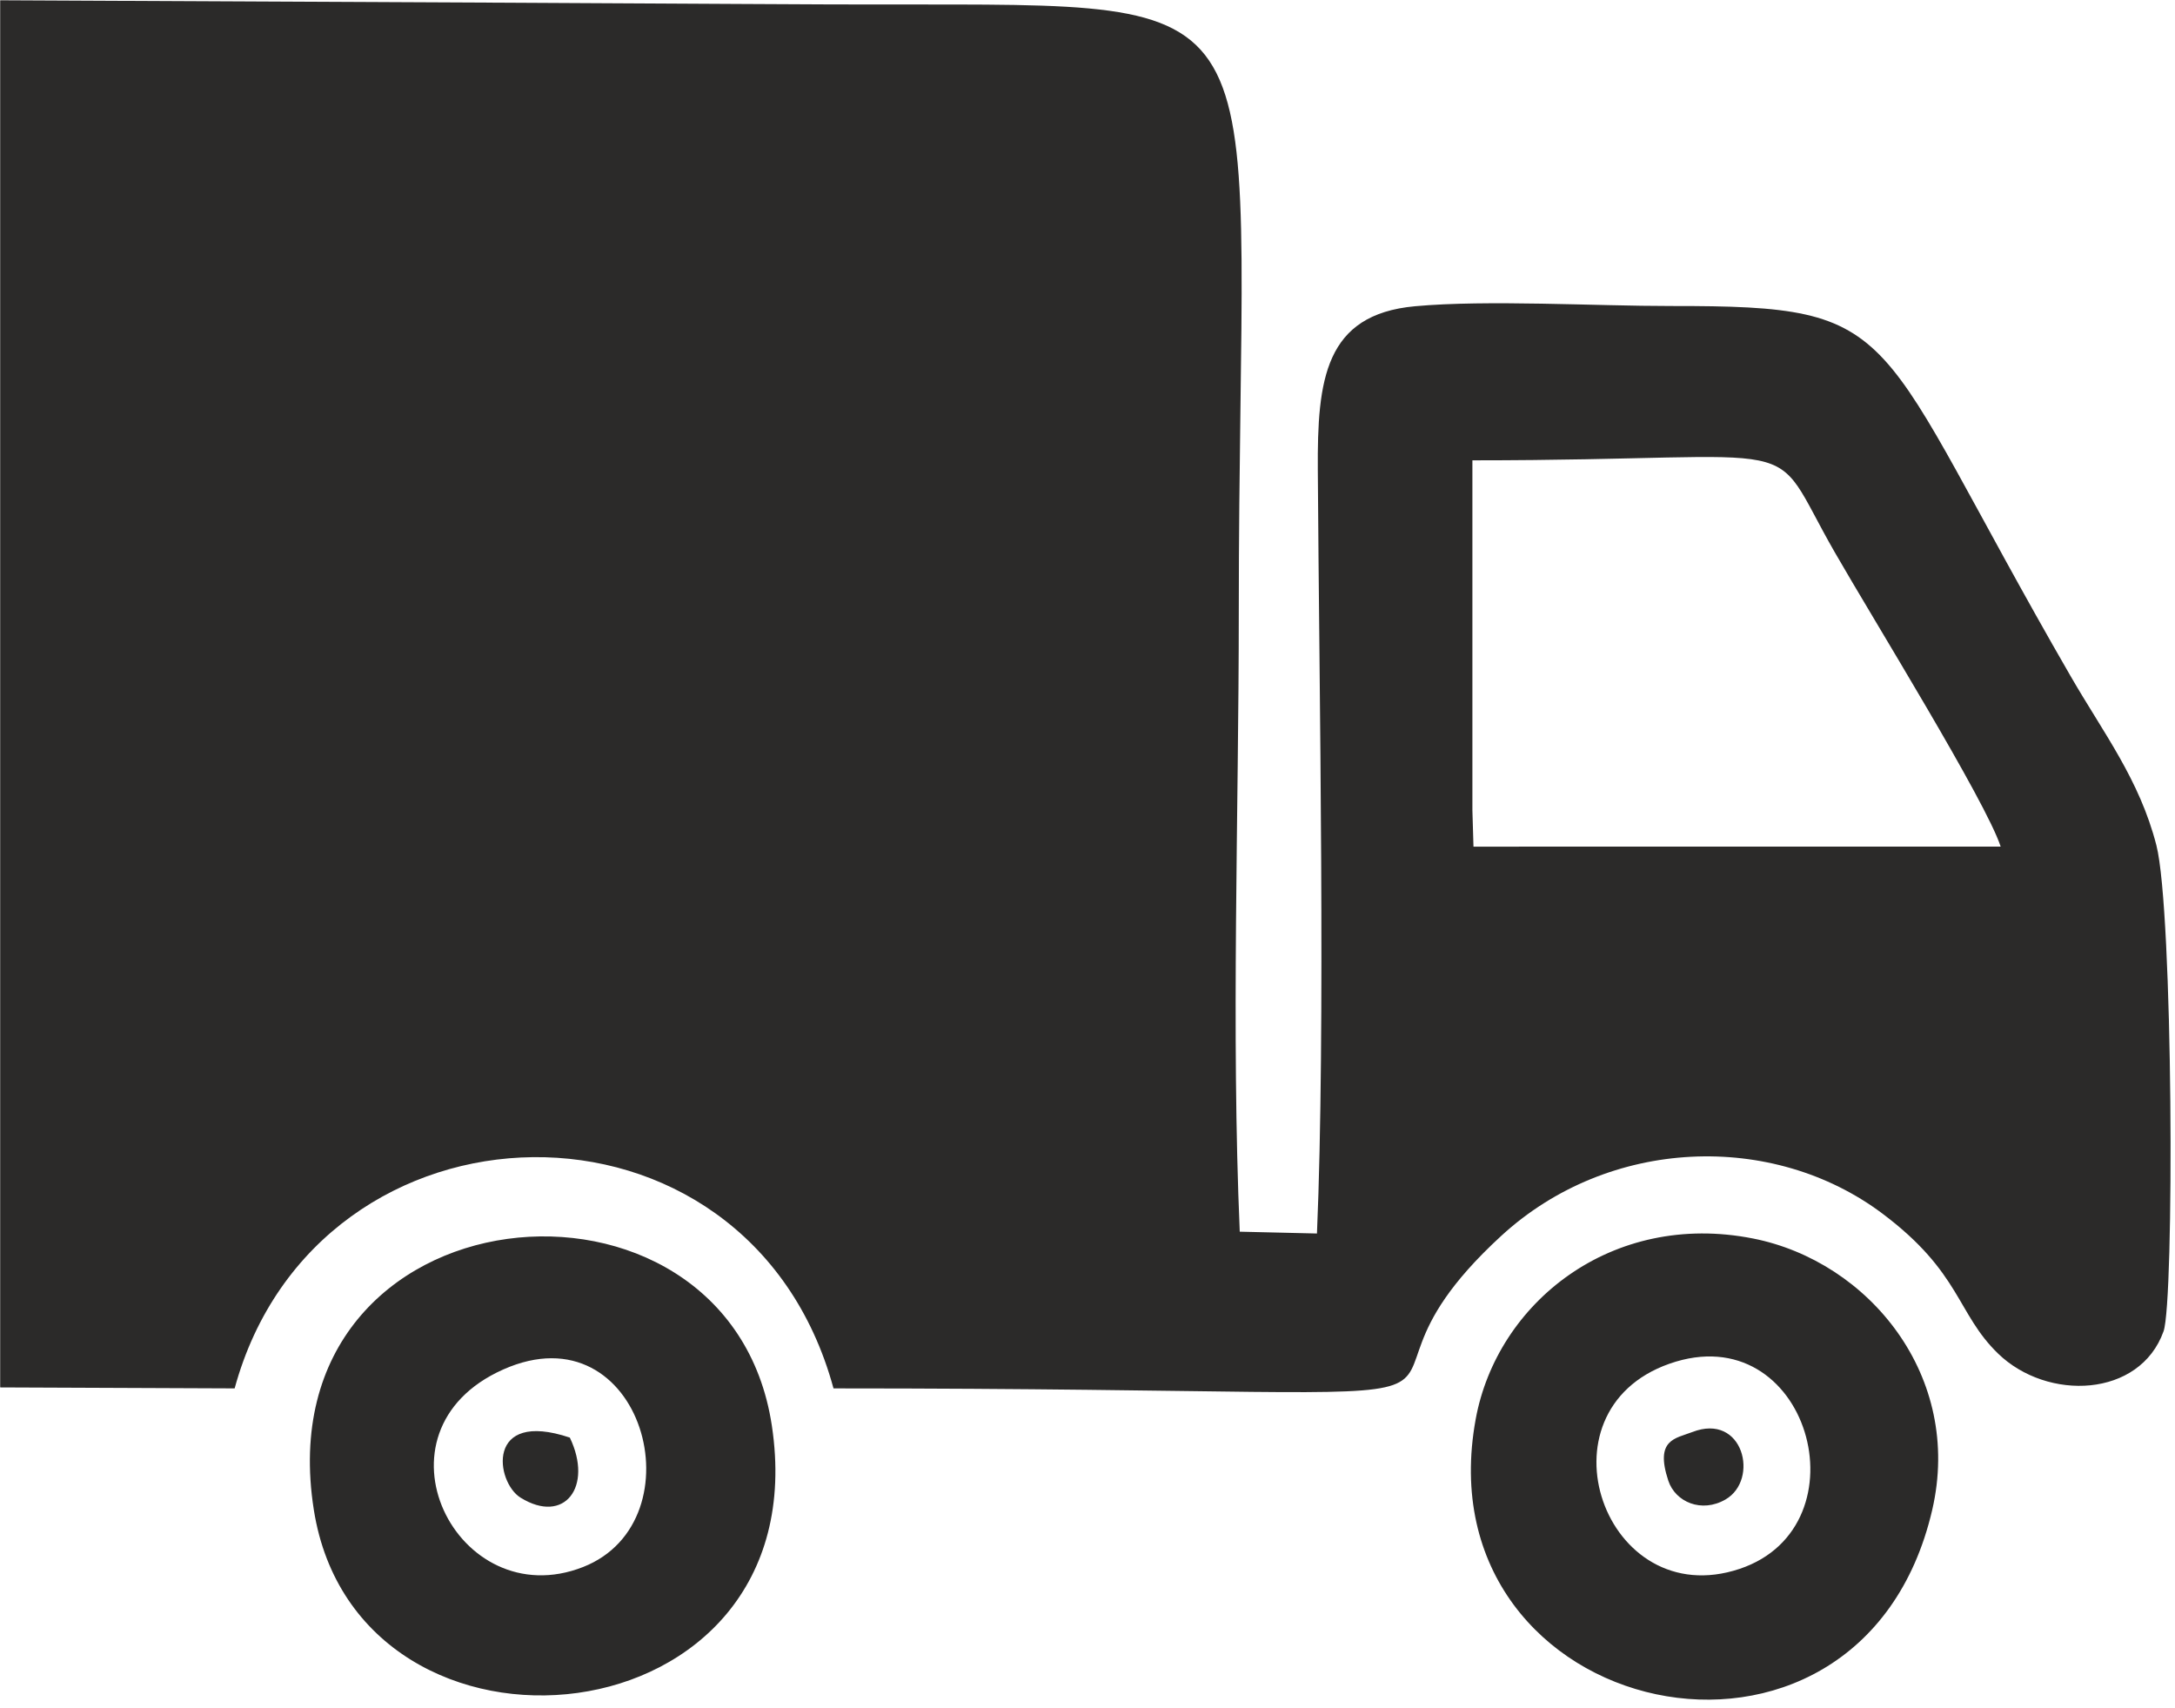 <?xml version="1.0" encoding="UTF-8"?>
<!DOCTYPE svg PUBLIC "-//W3C//DTD SVG 1.1//EN" "http://www.w3.org/Graphics/SVG/1.1/DTD/svg11.dtd">
<!-- Creator: CorelDRAW 2020 (64-Bit) -->
<svg xmlns="http://www.w3.org/2000/svg" xml:space="preserve" width="382px" height="300px" version="1.1" style="shape-rendering:geometricPrecision; text-rendering:geometricPrecision; image-rendering:optimizeQuality; fill-rule:evenodd; clip-rule:evenodd"
viewBox="0 0 382 300"
 xmlns:xlink="http://www.w3.org/1999/xlink"
 xmlns:xodm="http://www.corel.com/coreldraw/odm/2003">
 <defs>
  <style type="text/css">
   <![CDATA[
    .fil0 {fill:#2B2A29}
   ]]>
  </style>
 </defs>
 <g id="Слой_x0020_1">
  <path class="fil0" d="M258.6 80.84c61.46,0 51.32,-5.32 63.64,16.14 6.7,11.68 26.53,43.68 29.14,51.69l-92.59 0.01 -0.19 -6.4 0 -61.44zm-217.39 162.98c14.52,-53.2 90.2,-55.09 105.18,0 142.84,0 80.15,7.32 117.27,-26.78 18.91,-17.38 47.71,-18.38 66.98,-3.9 13.77,10.34 13.01,17.52 20.29,24.57 8.68,8.4 24.9,7.74 29.06,-3.92 1.89,-5.28 1.7,-73.82 -1.26,-85.35 -2.97,-11.55 -9.27,-19.67 -15.07,-29.71 -35.51,-61.47 -28.41,-65.03 -70.15,-64.99 -13.41,0.01 -32.25,-1.12 -44.98,0.04 -15.87,1.45 -17.18,12.92 -17.08,28.72 0.24,39.19 1.38,98.43 -0.15,134.12l-13.56 -0.32c-1.52,-35.16 -0.17,-73.39 -0.17,-108.89 0,-106.8 9.67,-106.62 -55.86,-106.62 -30.7,0 0,0 -161.68,-0.74l0 243.6 41.18 0.17zm251.99 -4.33c24.43,-8.58 34.8,28.5 12.34,36.02 -23.69,7.93 -36.17,-27.64 -12.34,-36.02zm46.16 25.67c5.44,-23.45 -11.1,-43.63 -31.45,-47.66 -24.87,-4.92 -44.99,11.32 -48.73,31.72 -9.74,53.11 67.53,70.42 80.18,15.94zm-250.98 -24.66c24.49,-10.91 34.67,26.58 14.02,34.69 -22.14,8.68 -38.47,-23.8 -14.02,-34.69zm-33.26 24.66c7.76,49.09 88.96,41.55 80.44,-14.81 -7.55,-49.96 -89.48,-42.41 -80.44,14.81zm242.09 -13.67c-2.94,1.14 -6.61,1.27 -4.2,8.54 1.24,3.74 5.84,5.73 10.04,3.3 6,-3.46 3.14,-15.33 -5.84,-11.84zm-197.13 0.97c-14.84,-4.98 -13.05,7.83 -8.65,10.55 7.72,4.78 12.78,-1.95 8.65,-10.55z"/>
 </g>
</svg>

